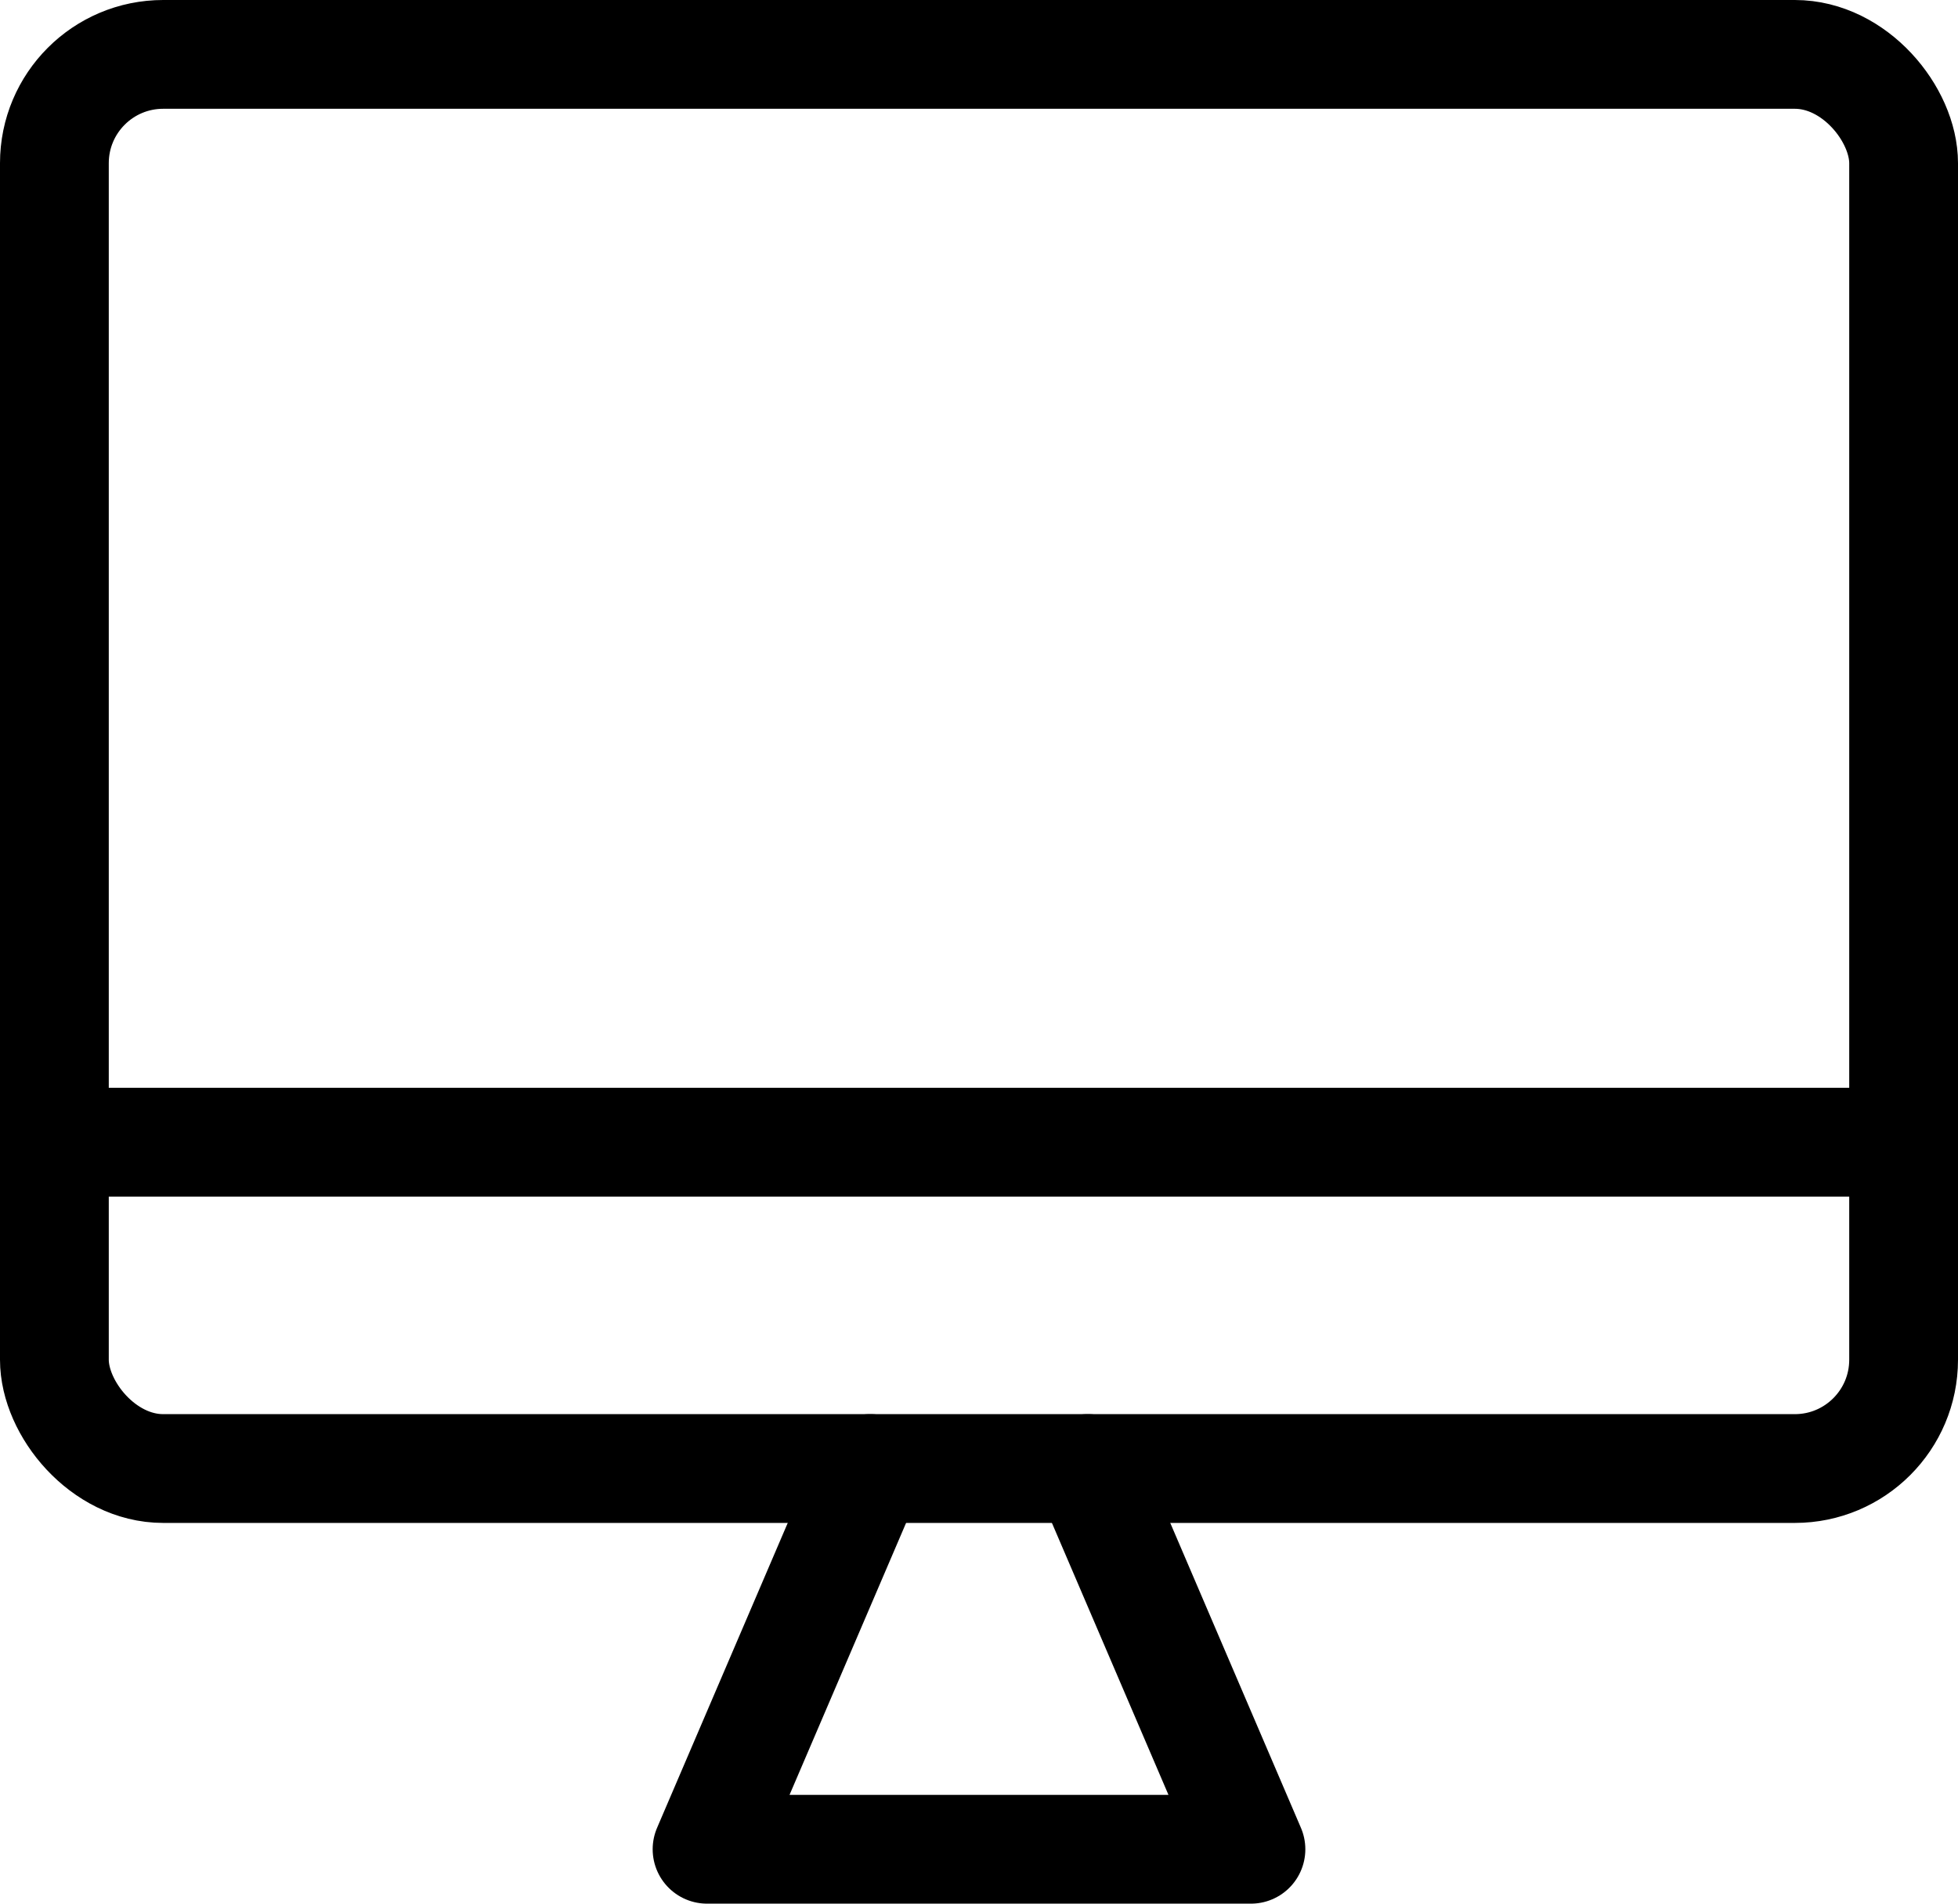 <svg xmlns="http://www.w3.org/2000/svg" width="36" height="35" viewBox="0 0 36 35"><g data-name="1094_pc_h" transform="translate(-6 -6.5)" fill="none" stroke="#000" stroke-linecap="round" stroke-linejoin="round" stroke-width="2"><path data-name="パス 226" d="M22 33.5l-3 7h10l-3-7"/><rect data-name="長方形 41" width="34" height="26" rx="2" transform="translate(7 7.5)"/><path data-name="線 4" d="M7 27.5h34"/></g></svg>